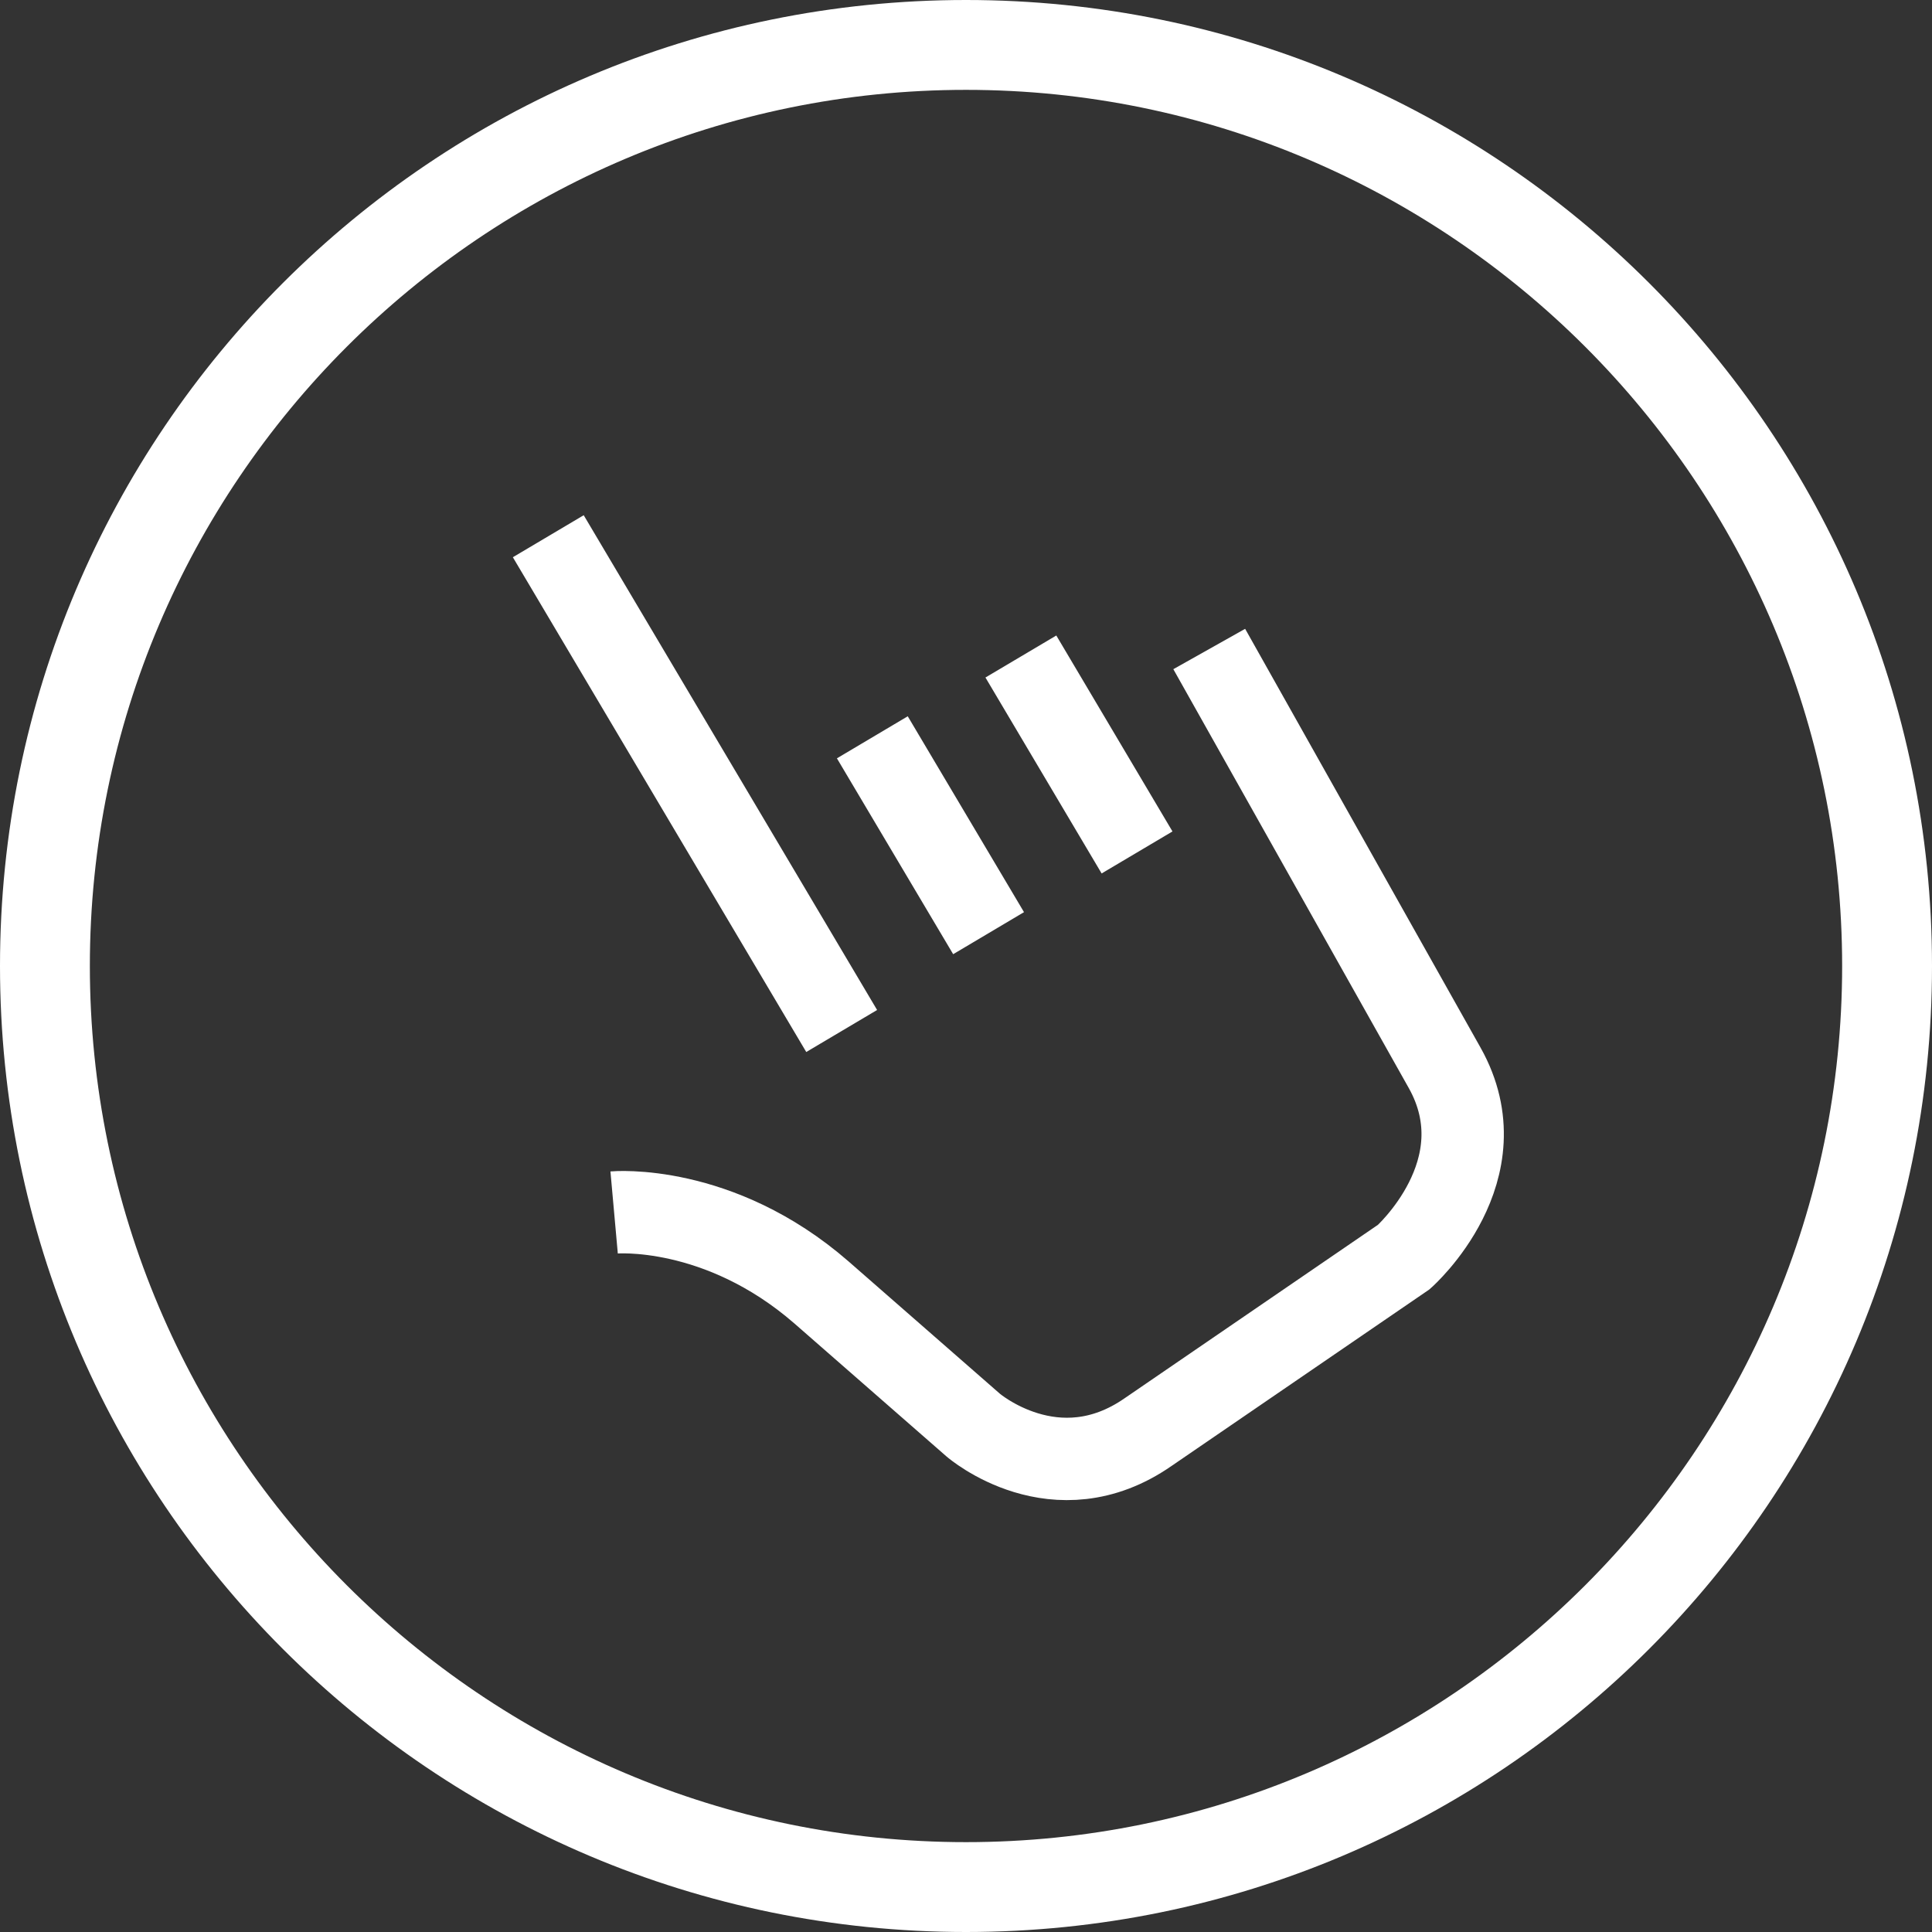 <svg id="Componente_2_1" data-name="Componente 2 – 1" xmlns="http://www.w3.org/2000/svg" width="129" height="129" viewBox="0 0 129 129">
  <rect x="0" y="0" width="129" height="129" fill="#333333" stroke="none"/>
  <g id="Icone" transform="translate(-1970 -5823)">
    <g id="Ellipse_1" data-name="Ellipse 1" transform="translate(1970 5823)" fill="none">
      <path d="M64.5,0A64.5,64.5,0,1,1,0,64.5,64.5,64.5,0,0,1,64.5,0Z" stroke="none"/>
      <path d="M 64.5 6 C 32.243 6 6 32.243 6 64.5 C 6 96.757 32.243 123 64.5 123 C 96.757 123 123 96.757 123 64.5 C 123 32.243 96.757 6 64.5 6 M 64.5 0 C 100.122 0 129 28.878 129 64.5 C 129 100.122 100.122 129 64.5 129 C 28.878 129 0 100.122 0 64.5 C 0 28.878 28.878 0 64.5 0 Z" stroke="none" fill="#fff"/>
    </g>
  </g>
  <g id="Grupo_29" data-name="Grupo 29" transform="translate(10.485 9.485)">
    <path id="Caminho_32" data-name="Caminho 32" d="M96.6,53.97A42.63,42.63,0,1,0,53.97,96.6,42.63,42.63,0,0,0,96.6,53.97Z" transform="translate(0 0)" fill="none"/>
    <g id="Grupo_28" data-name="Grupo 28" transform="translate(26.124 26.319)">
      <g id="Grupo_27" data-name="Grupo 27">
        <line id="Linha_6" data-name="Linha 6" x2="19.59" y2="33.036" fill="none" stroke="#fff" stroke-miterlimit="10" stroke-width="5.5"/>
        <path id="Caminho_33" data-name="Caminho 33" d="M26.644,66.922s6.983-.627,13.842,5.338L50.62,81.12s5.507,4.761,11.688.46L79.375,69.895S85.932,64.1,82.1,57.267L66.38,29.3" transform="translate(-22.248 -21.77)" fill="none" stroke="#fff" stroke-miterlimit="10" stroke-width="5.5"/>
        <line id="Linha_7" data-name="Linha 7" x2="7.757" y2="13.083" transform="translate(31.555 8.031)" fill="none" stroke="#fff" stroke-miterlimit="10" stroke-width="5.5"/>
        <line id="Linha_8" data-name="Linha 8" x2="7.762" y2="13.078" transform="translate(21.637 13.426)" fill="none" stroke="#fff" stroke-miterlimit="10" stroke-width="5.5"/>
      </g>
    </g>
  </g>
</svg>
